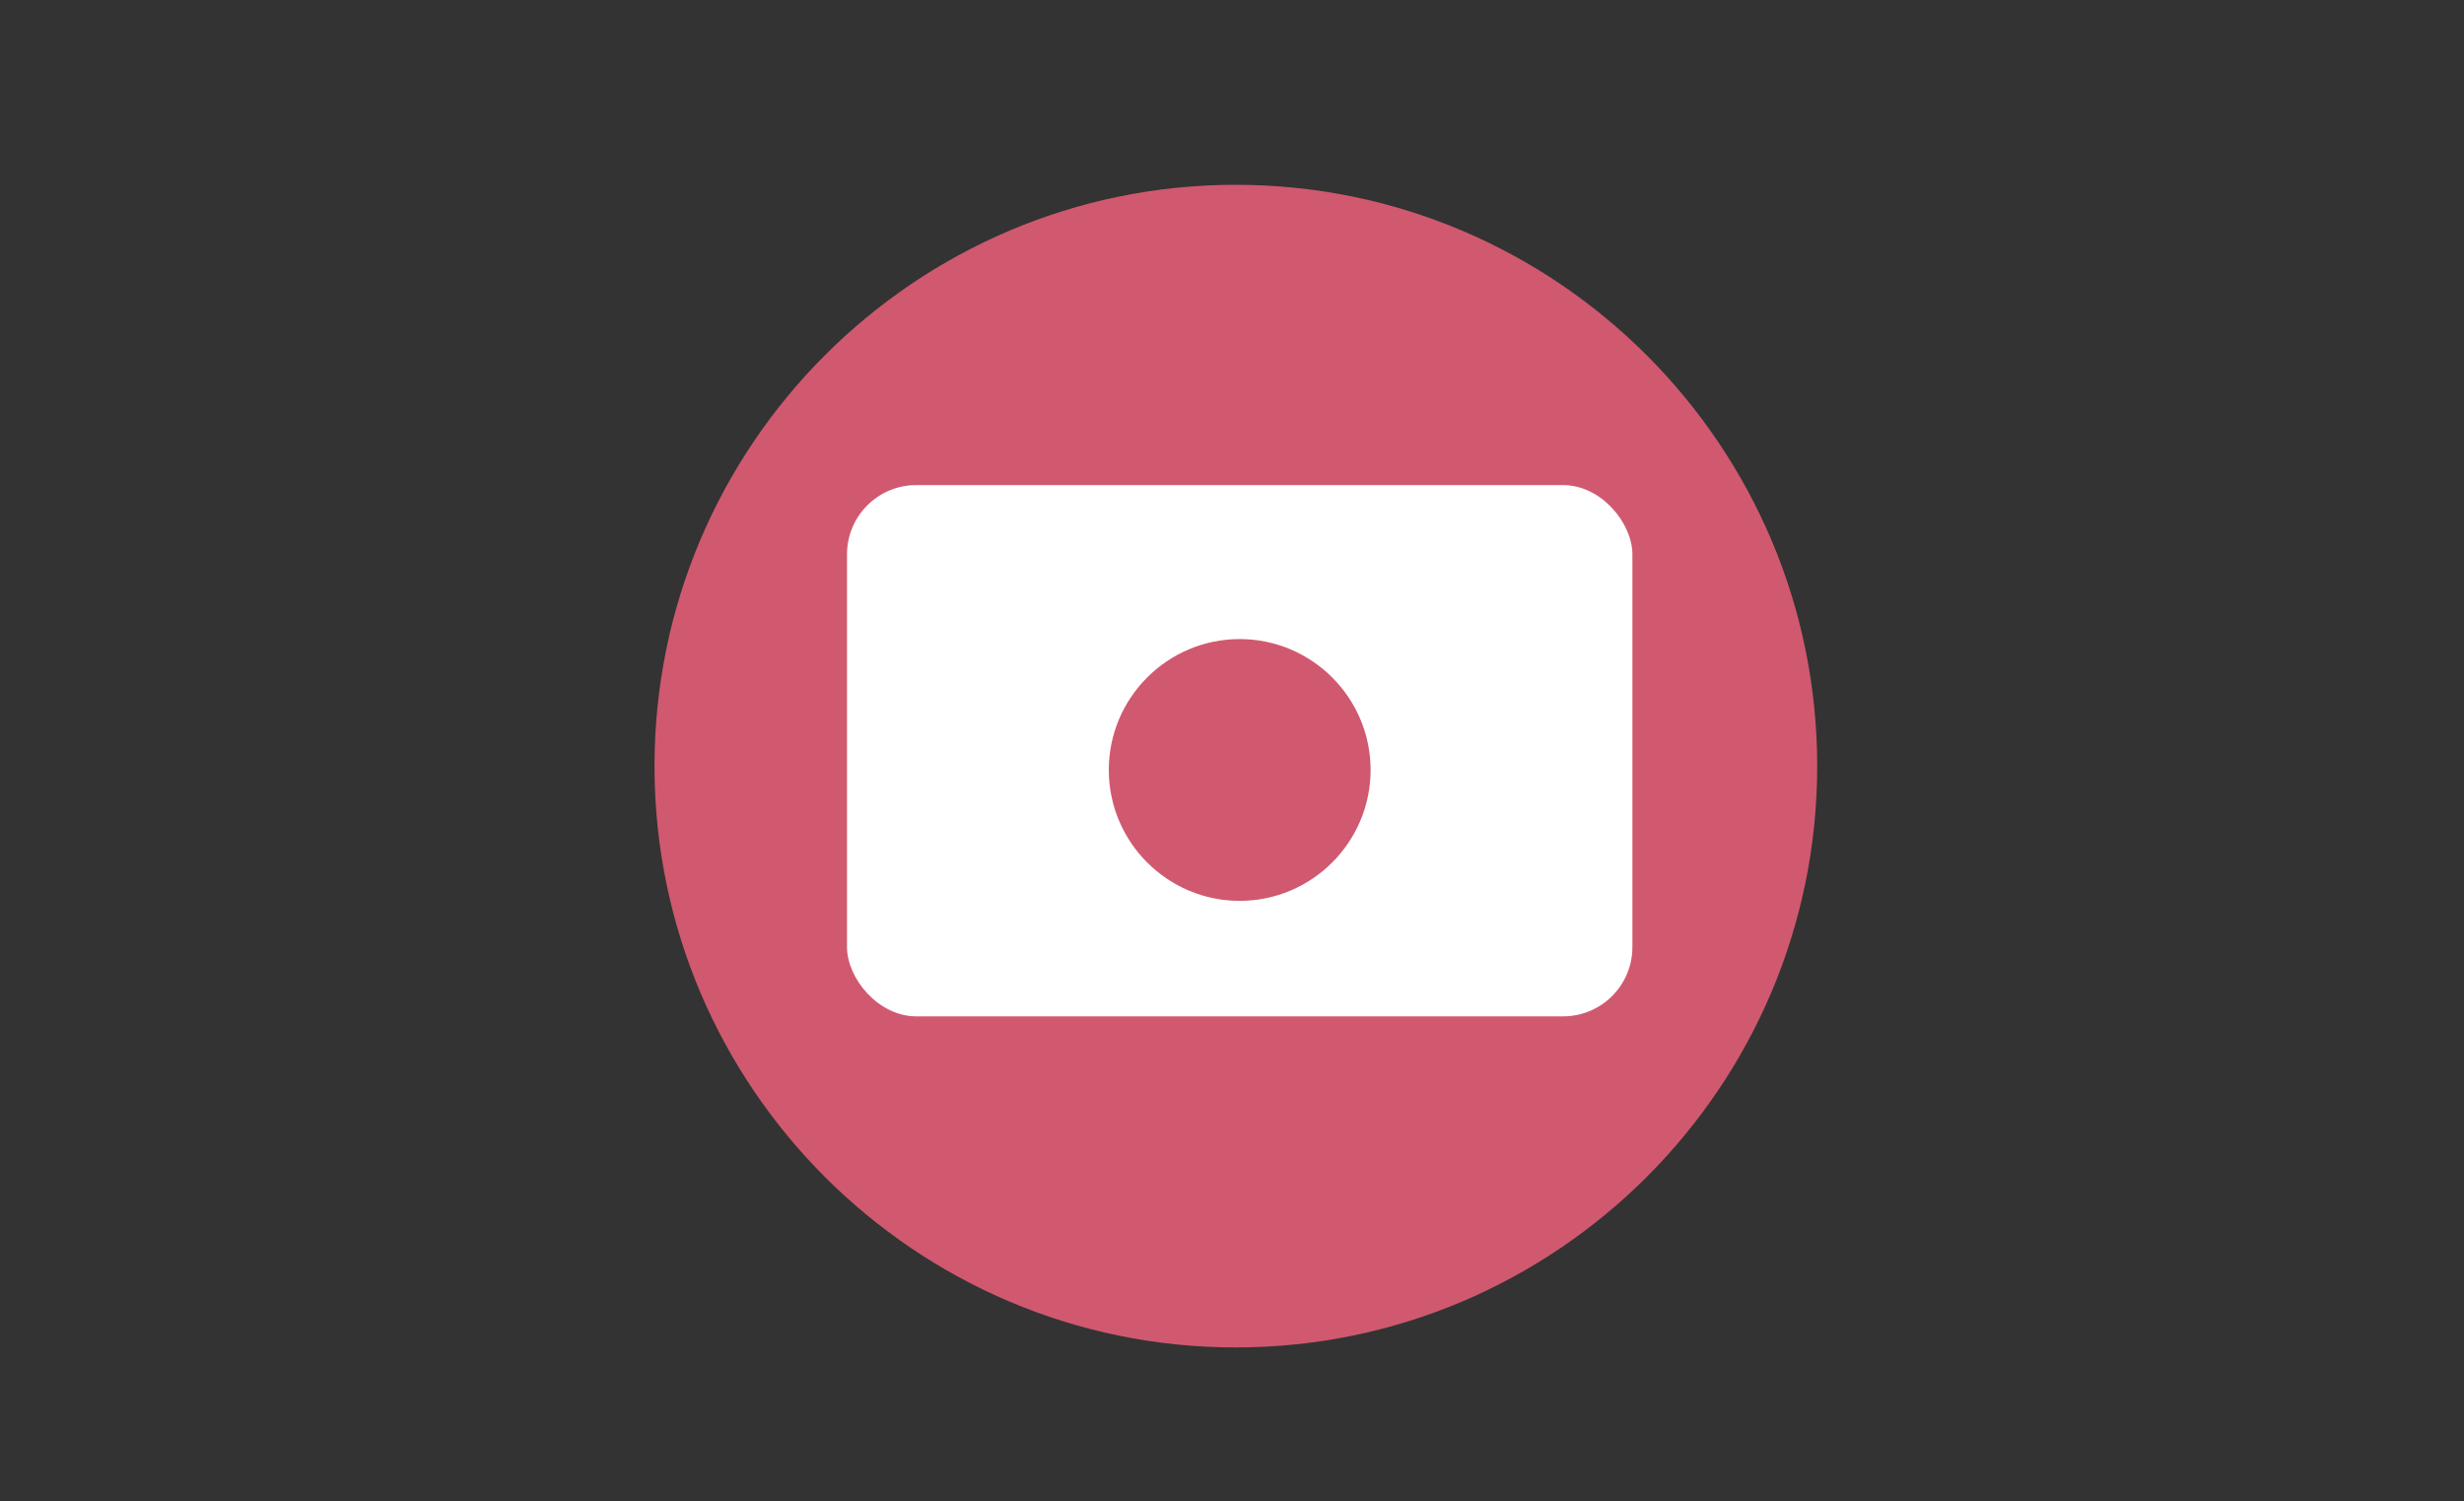 <?xml version="1.0" encoding="UTF-8"?>
<svg width="320px" height="195px" viewBox="0 0 320 195" version="1.1" xmlns="http://www.w3.org/2000/svg" xmlns:xlink="http://www.w3.org/1999/xlink">
    <rect x="0" y="0" width="320" height="195" fill="#333333" stroke="none"/>
    <!-- Generator: Sketch 52.5 (67469) - http://www.bohemiancoding.com/sketch -->
    <title>cs-peopleicon-8</title>
    <desc>Created with Sketch.</desc>
    <g id="Page-1" stroke="none" stroke-width="1" fill="none" fill-rule="evenodd">
        <g id="Group-2" transform="translate(-347, -1467)">
            <g id="日本人比率" transform="translate(432, 1491)">
                <g id="Group-8">
                    <path d="M75.483,151 C117.125,151 151,117.13 151,75.5 C151,33.87 117.125,0 75.483,0 C33.858,0 0,33.87 0,75.5 C0,117.13 33.858,151 75.483,151 Z" id="Shape" fill="#D0596F" fill-rule="nonzero"></path>
                    <rect id="Rectangle" fill="#FFFFFF" x="25" y="39" width="102" height="69" rx="9"></rect>
                    <path d="M75.996,93 C85.373,93 93,85.374 93,76 C93,66.626 85.373,59 75.996,59 C66.624,59 59,66.626 59,76 C59,85.374 66.624,93 75.996,93 Z" id="Shape" fill="#D0596F" fill-rule="nonzero"></path>
                </g>
            </g>
        </g>
    </g>
</svg>